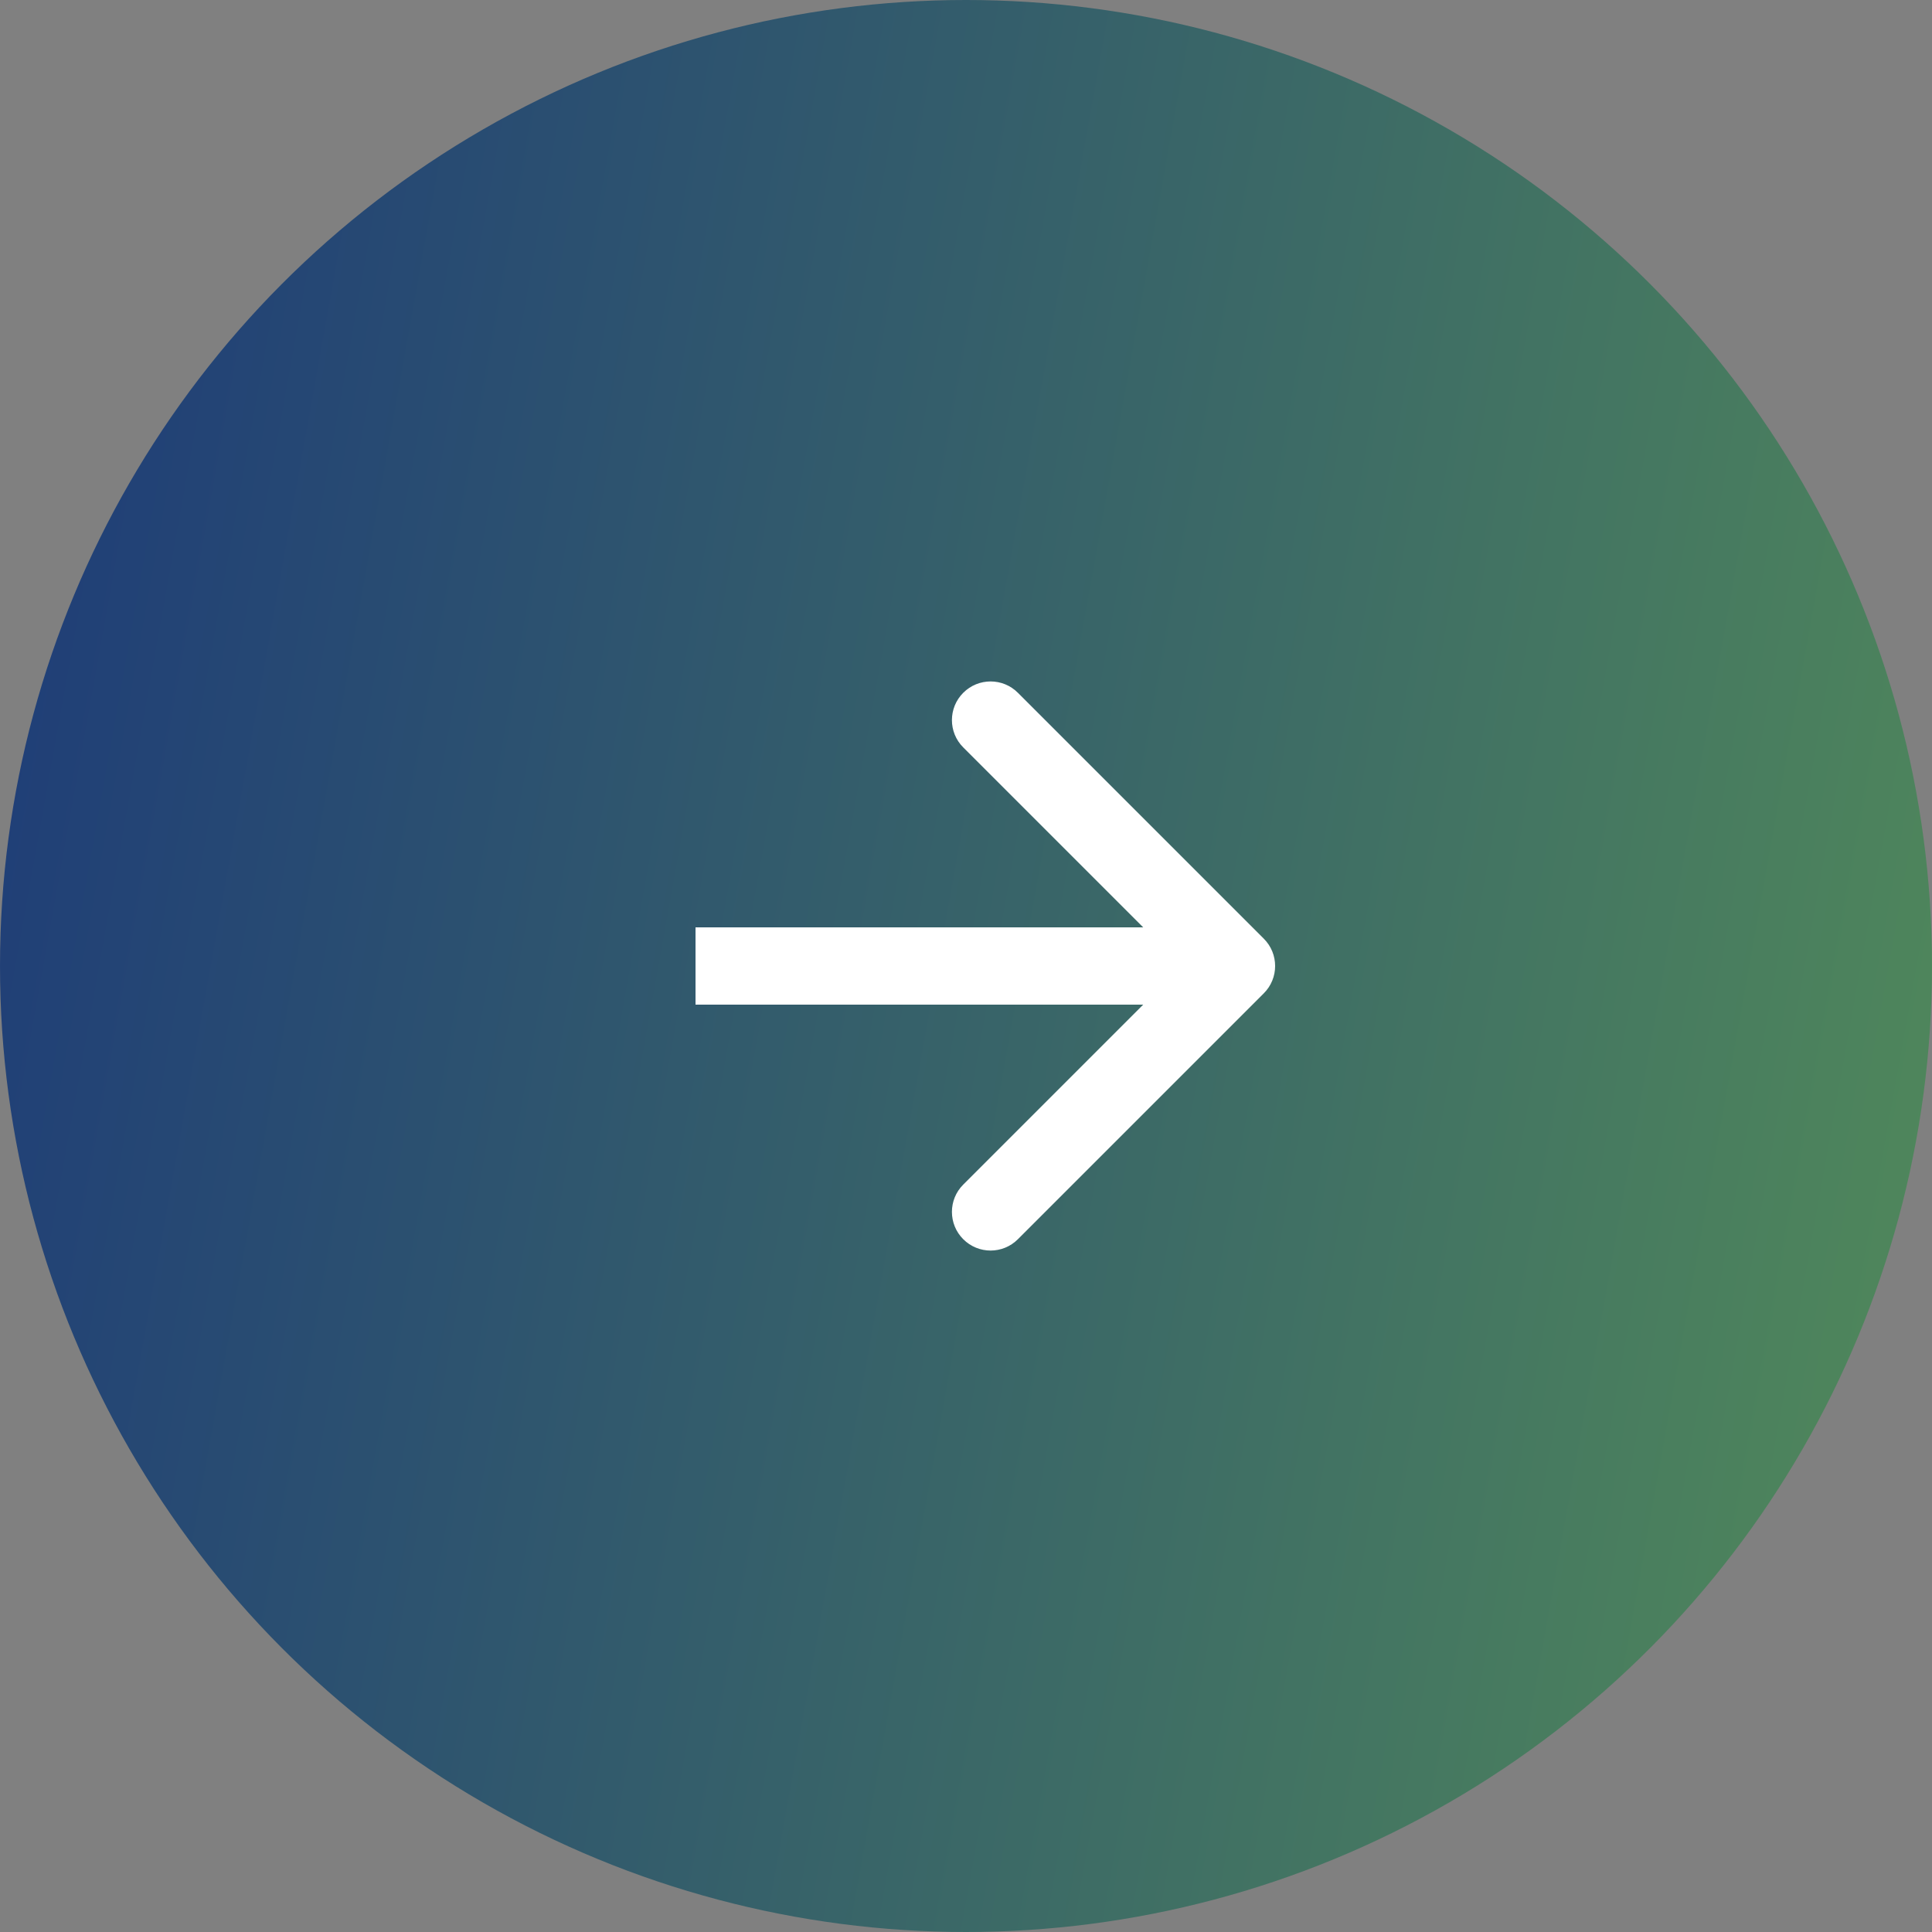<svg width="50" height="50" viewBox="0 0 50 50" fill="none" xmlns="http://www.w3.org/2000/svg">
<rect x="0" y="0" width="50" height="50" fill="#808080" stroke="none"/>
<circle cx="25" cy="25" r="25" transform="rotate(-180 25 25)" fill="url(#paint0_linear_1_2148)"/>
<path d="M32.707 25.707C33.098 25.317 33.098 24.683 32.707 24.293L26.343 17.929C25.953 17.538 25.32 17.538 24.929 17.929C24.538 18.32 24.538 18.953 24.929 19.343L30.586 25L24.929 30.657C24.538 31.047 24.538 31.68 24.929 32.071C25.32 32.462 25.953 32.462 26.343 32.071L32.707 25.707ZM18 26L32 26L32 24L18 24L18 26Z" fill="white"/>
<defs>
<linearGradient id="paint0_linear_1_2148" x1="-36.319" y1="-39.744" x2="88.394" y2="-17.402" gradientUnits="userSpaceOnUse">
<stop offset="0.052" stop-color="#73BE46"/>
<stop offset="0.783" stop-color="#1E3C78"/>
</linearGradient>
</defs>
</svg>
